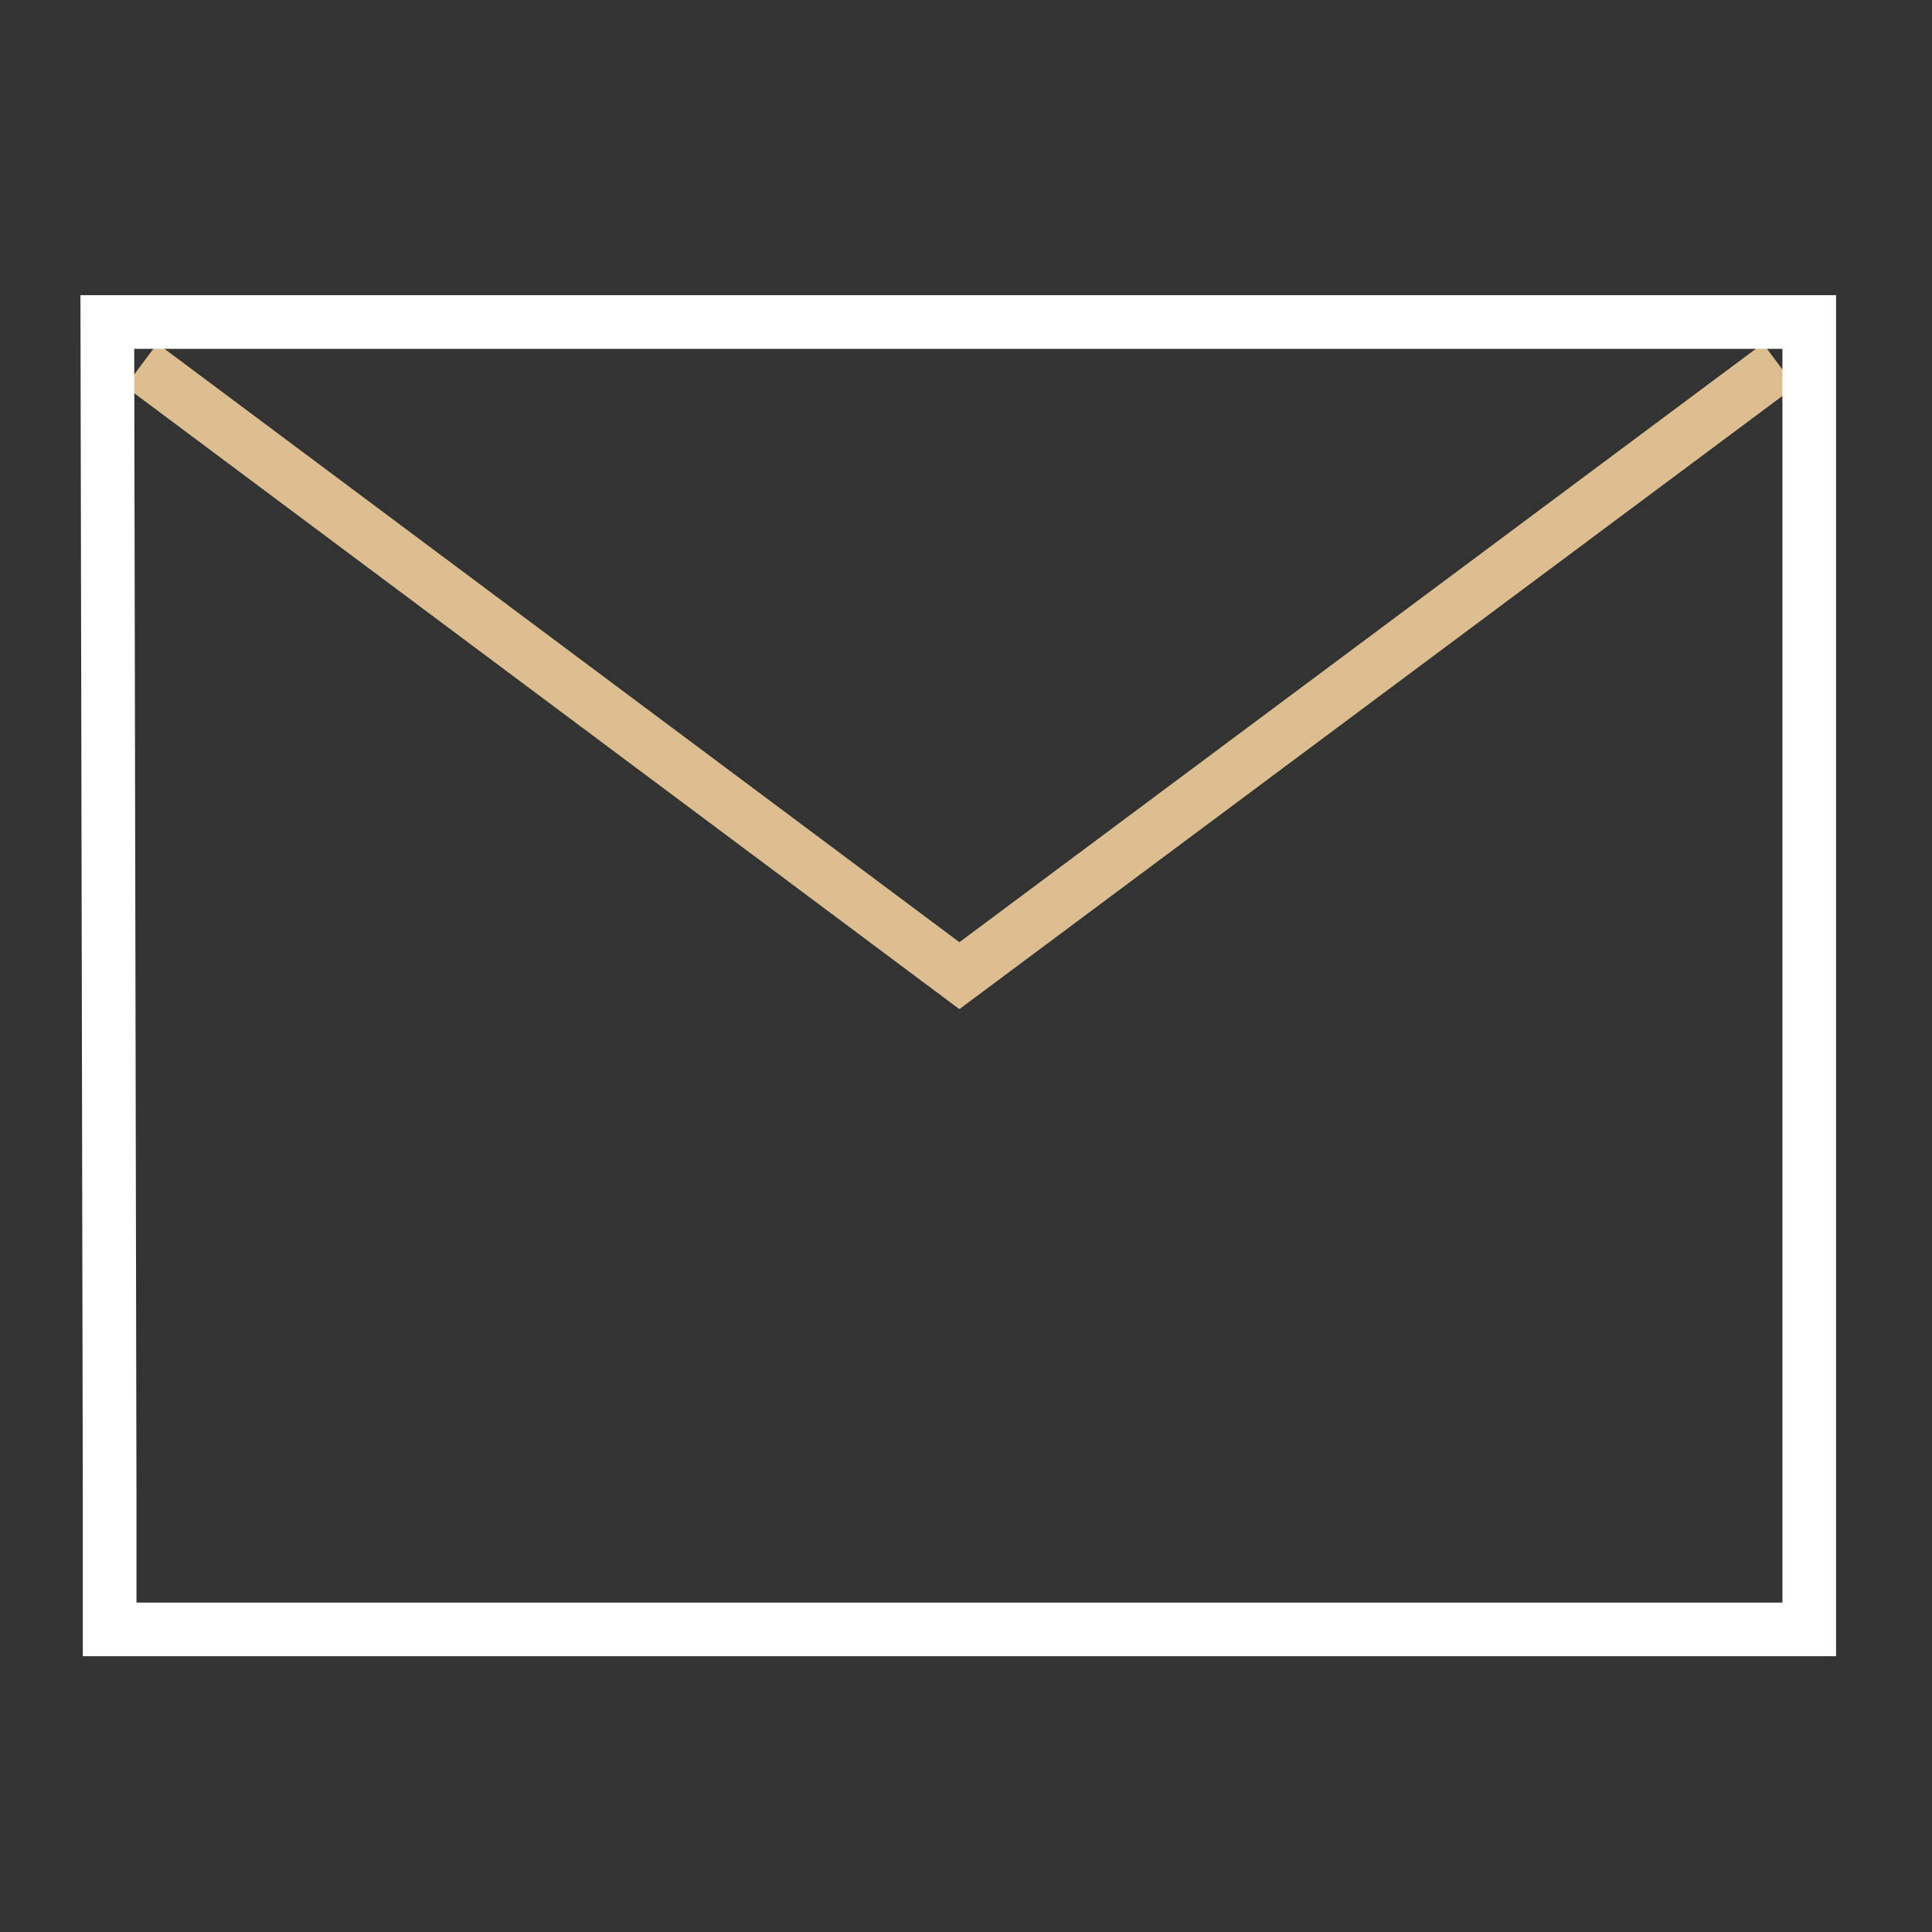 <svg width="72" height="72" viewBox="0 0 72 72" fill="none" xmlns="http://www.w3.org/2000/svg">
<rect x="0" y="0" width="72" height="72" fill="#333333" stroke="none"/>
<path d="M5.265 13.602L35.754 36.36L66.3 13.602" stroke="#DCBE91" stroke-width="2" stroke-miterlimit="10"/>
<path d="M67.425 60.723H4.086V55.85L4 12H67.425V60.723Z" stroke="white" stroke-width="2" stroke-miterlimit="10"/>
</svg>
